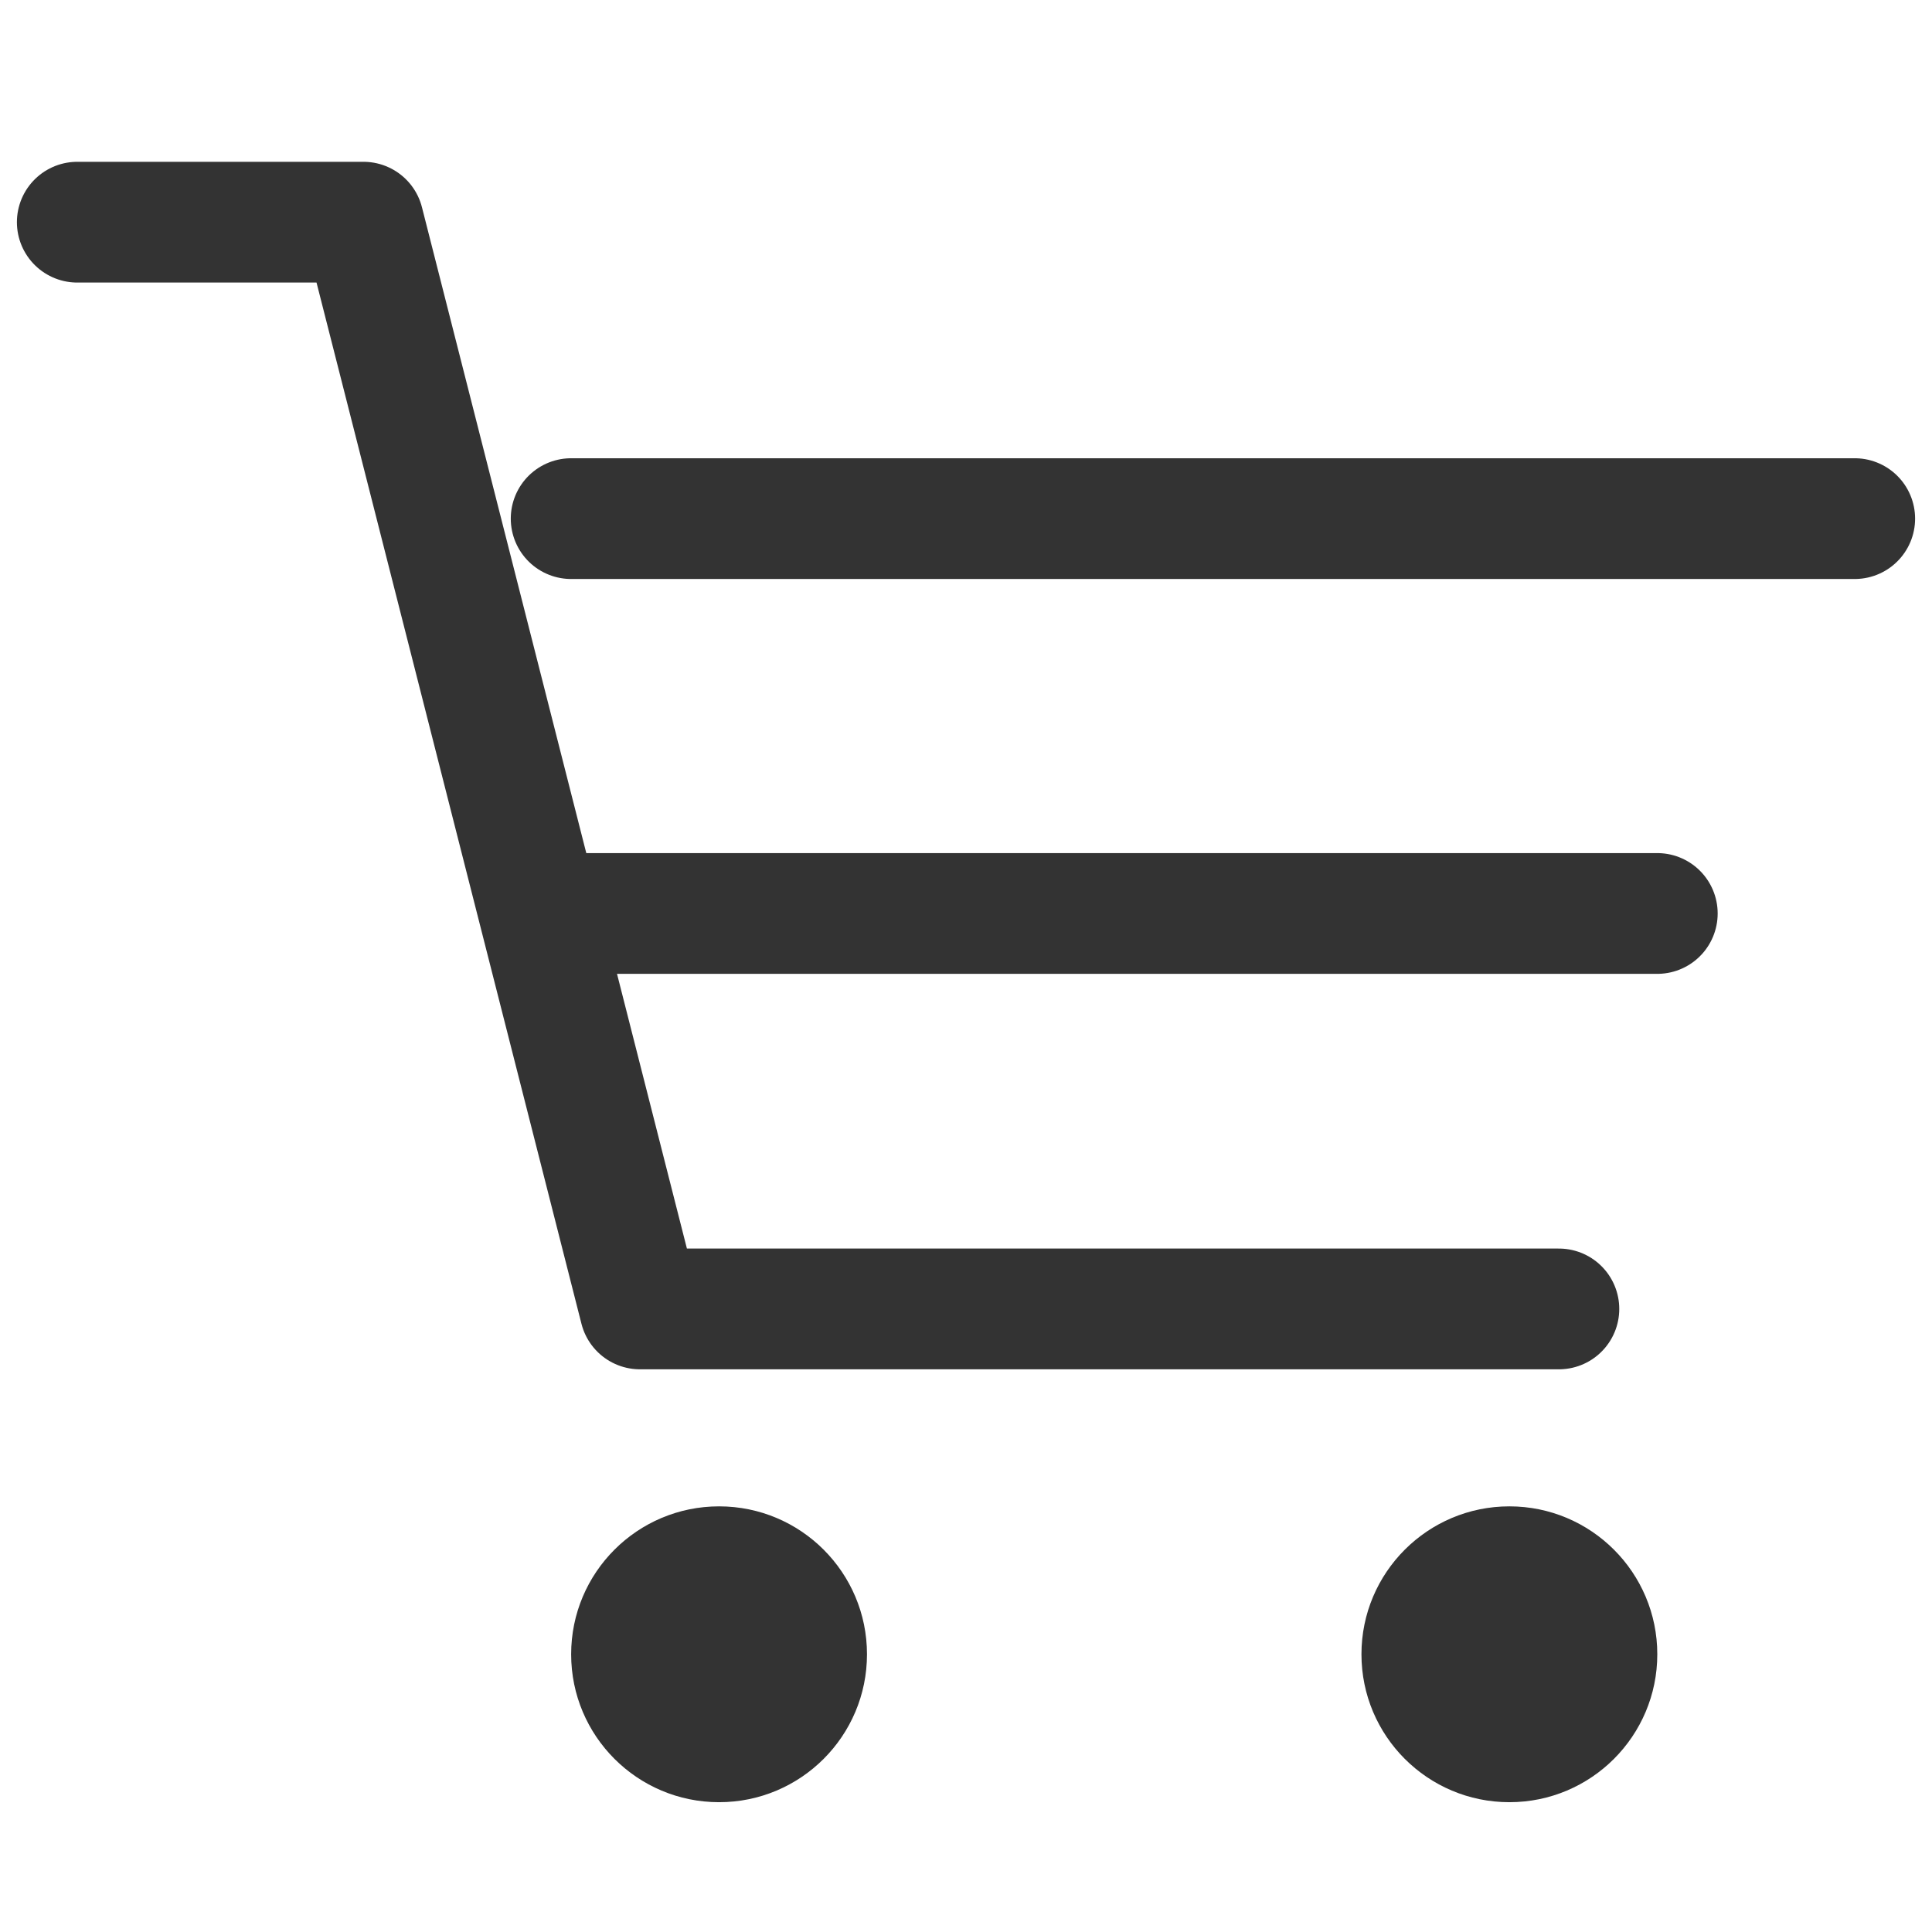 <?xml version="1.0" encoding="utf-8"?>
<!-- Generator: Adobe Illustrator 28.0.0, SVG Export Plug-In . SVG Version: 6.00 Build 0)  -->
<svg version="1.1" xmlns="http://www.w3.org/2000/svg" xmlns:xlink="http://www.w3.org/1999/xlink" x="0px" y="0px"
	 viewBox="0 0 32 32" style="enable-background:new 0 0 32 32;" xml:space="preserve">
<style type="text/css">
	.st0{display:none;}
	.st1{display:inline;fill:none;stroke:#333333;stroke-width:2;stroke-linecap:round;stroke-linejoin:round;stroke-miterlimit:10;}
	.st2{display:inline;}
	.st3{fill:none;stroke:#333333;stroke-width:2;stroke-linecap:round;stroke-linejoin:round;stroke-miterlimit:10;}
	.st4{fill:#333333;}
	.st5{fill:none;stroke:#010101;stroke-width:2;stroke-miterlimit:10;}
</style>
<g id="Profile" class="st0">
	<path id="Path_12_1_" class="st1" d="M29.44,28.96c0-4.8-3.81-8.94-9.27-10.43"/>
	<path id="Path_13_1_" class="st1" d="M11.17,18.61C6.2,20.1,2.56,24.24,2.56,28.88"/>
	<circle id="Ellipse_5_1_" class="st1" cx="15.97" cy="11.32" r="8.28"/>
</g>
<g id="Layer_2" class="st0">
	<g class="st2">
		<path id="Path_203" class="st3" d="M18.14,5.71l-2.35,2.53l-2.35-2.53C10.89,2.96,6.59,2.8,3.84,5.35
			C3.72,5.47,3.6,5.59,3.48,5.71l0,0c-2.72,2.9-2.72,7.41,0,10.32l12.49,12.85l12.49-12.85c2.72-2.9,2.72-7.41,0-10.32l0,0
			c-2.78-2.85-7.35-2.9-10.2-0.12C18.22,5.63,18.18,5.67,18.14,5.71z"/>
	</g>
</g>
<g id="Layer_3">
	<circle id="Ellipse_14" class="st4" cx="11.91" cy="27.4" r="2.45"/>
	<circle id="Ellipse_15" class="st4" cx="25" cy="27.4" r="2.45"/>
	<path id="Path_65" class="st5" d="M11.58,23.97"/>
	<path id="Path_66" class="st5" d="M27.94,23.97"/>
	<path id="Path_67" class="st3" d="M25.82,21.68H10.6l-4.58-18H1.28"/>
	<path id="Path_68" class="st3" d="M14.53,14.48"/>
	<line id="Line_72" class="st3" x1="9.46" y1="15.13" x2="27.45" y2="15.13"/>
	<line id="Line_73" class="st3" x1="9.46" y1="8.59" x2="30.72" y2="8.59"/>
</g>
</svg>
